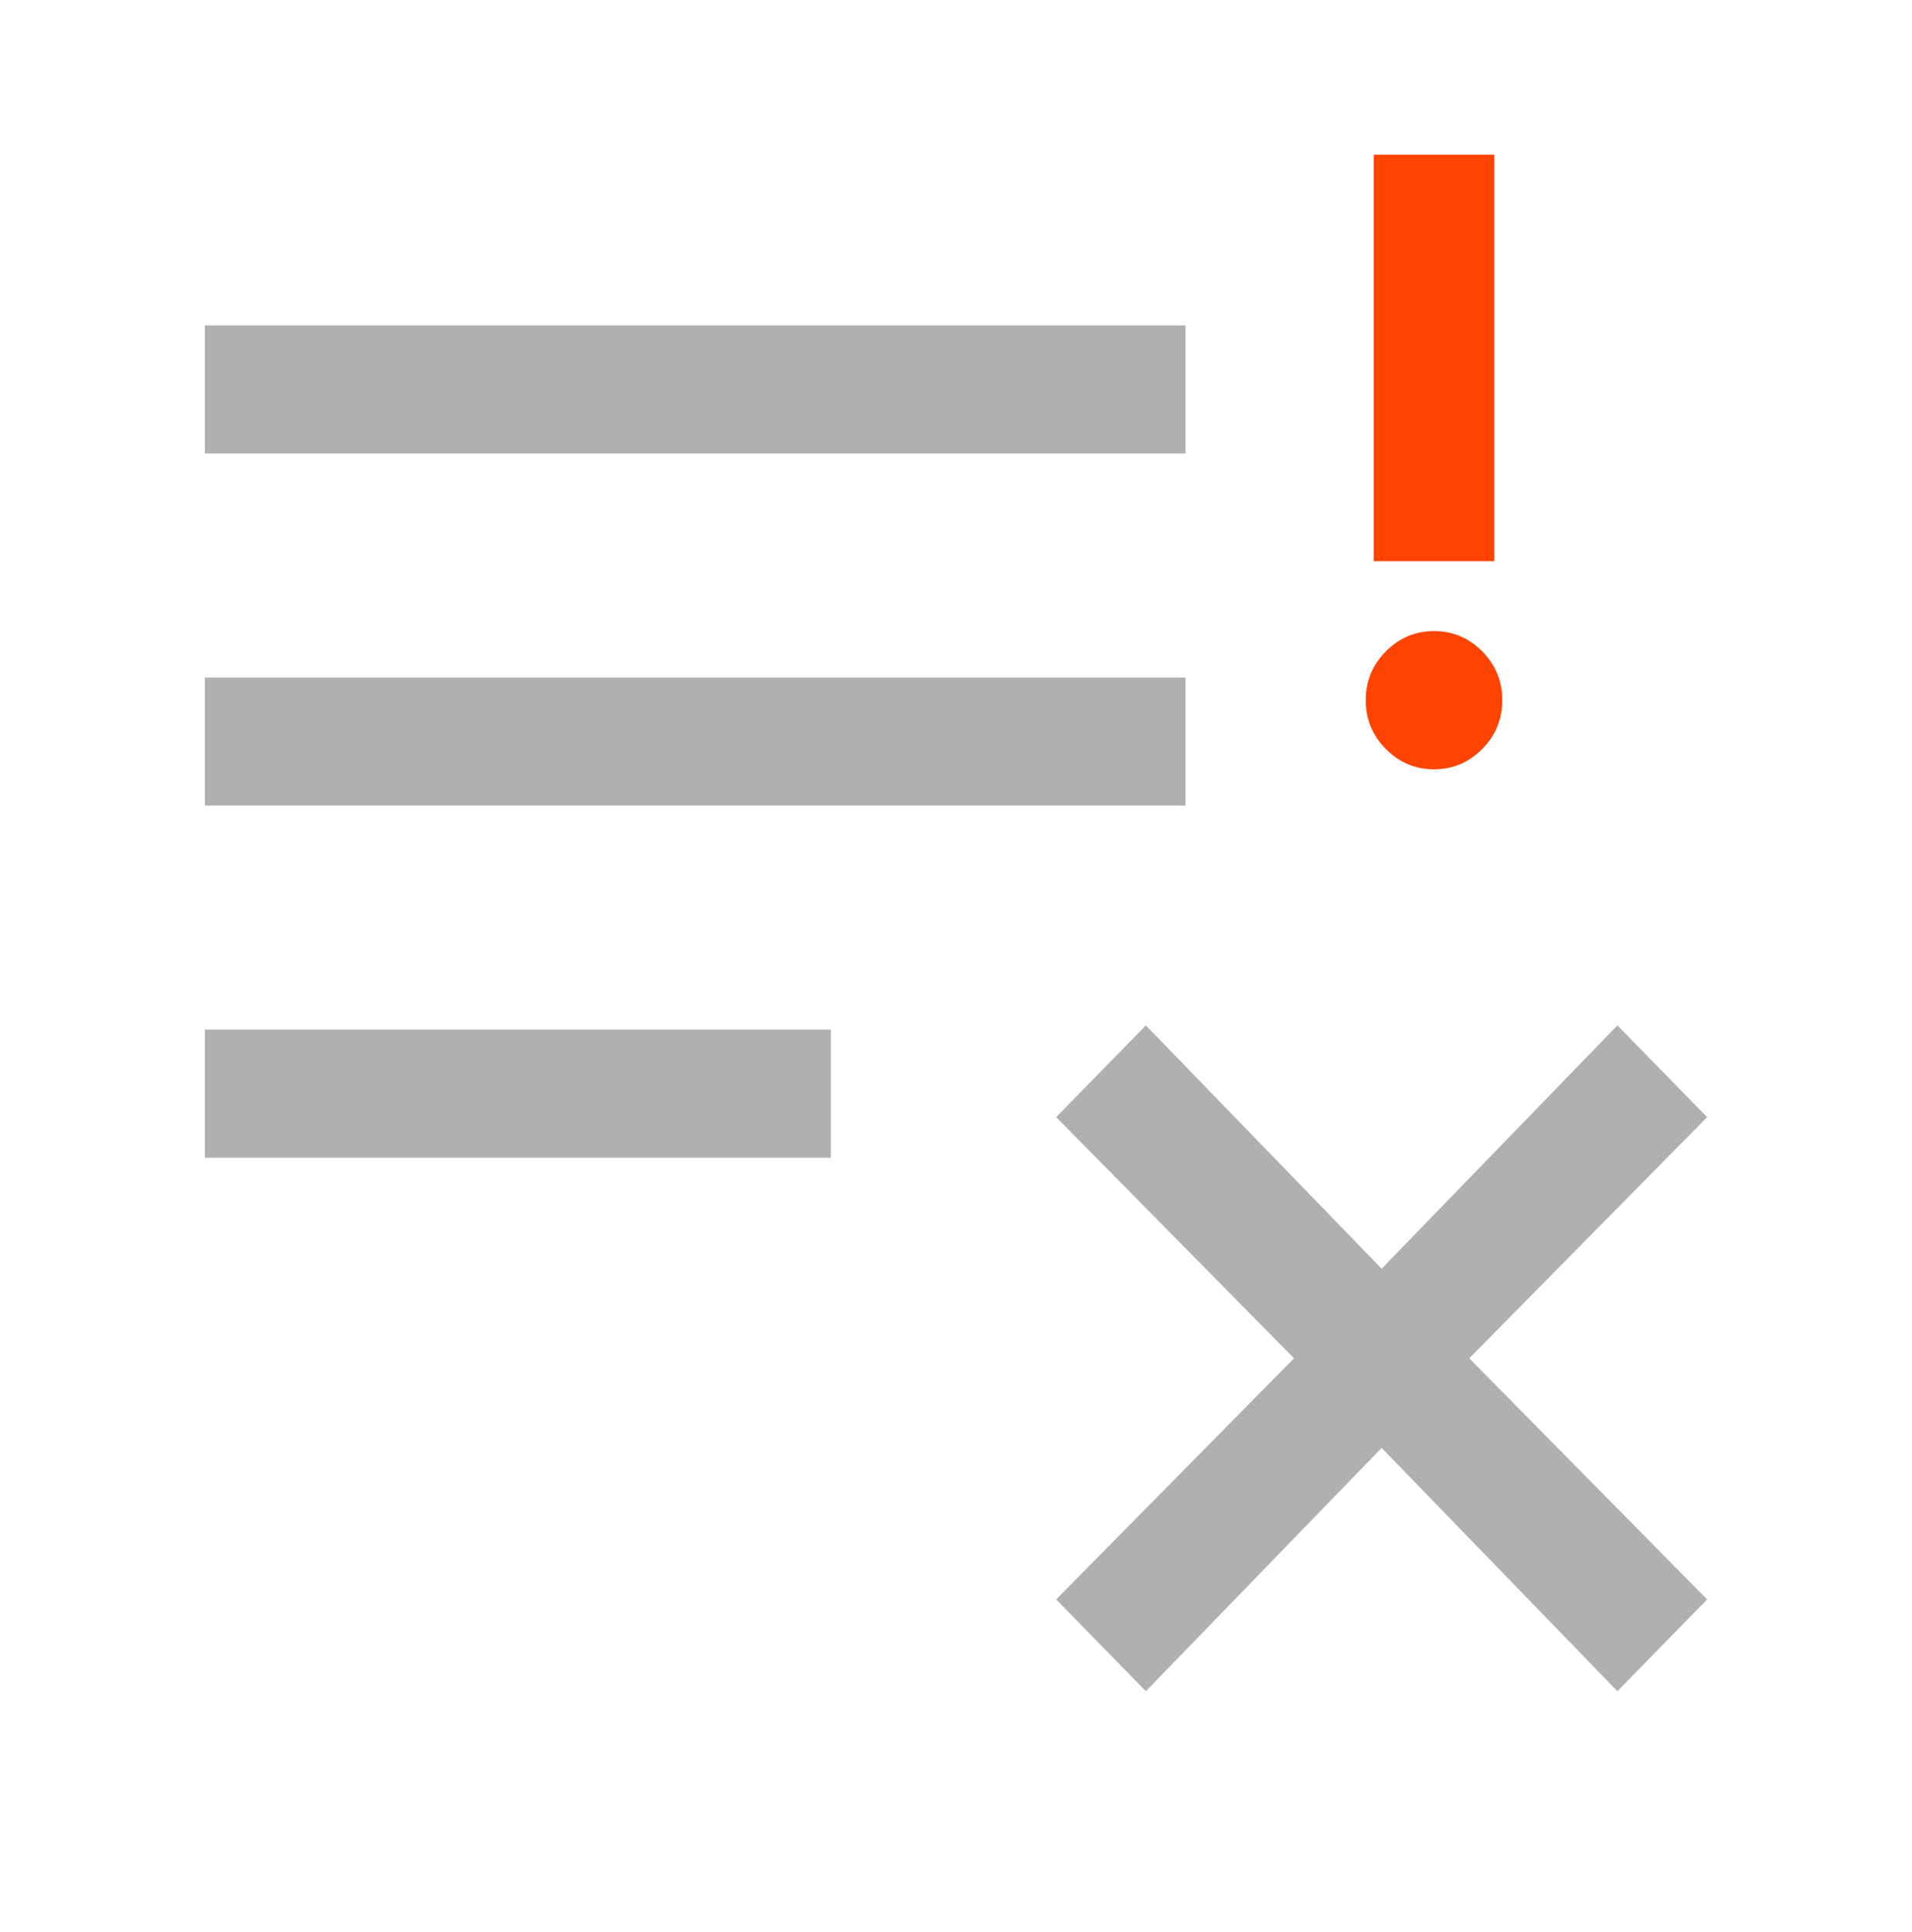 <svg width="96" height="97" viewBox="0 0 96 97" fill="none" xmlns="http://www.w3.org/2000/svg">
<path d="M57.533 84.909L53.029 80.302L64.971 68.195L53.029 56.088L57.533 51.481L69.371 63.695L81.209 51.481L85.714 56.088L73.771 68.195L85.714 80.302L81.209 84.909L69.371 72.695L57.533 84.909ZM10.286 58.124V51.695H41.714V58.124H10.286ZM10.286 40.445V34.016H59.524V40.445H10.286ZM10.286 22.766V16.338H59.524V22.766H10.286Z" fill="#B0B0B0"/>
<path d="M69.58 37.603C70.252 38.283 71.059 38.623 72 38.623C72.941 38.623 73.748 38.283 74.42 37.603C75.092 36.923 75.428 36.106 75.428 35.154C75.428 34.202 75.092 33.385 74.42 32.705C73.748 32.025 72.941 31.685 72 31.685C71.059 31.685 70.252 32.025 69.58 32.705C68.907 33.385 68.571 34.202 68.571 35.154C68.571 36.106 68.907 36.923 69.58 37.603Z" fill="#FF4300"/>
<path d="M68.975 7.766V28.174H75.025V7.766H68.975Z" fill="#FF4300"/>
</svg>
